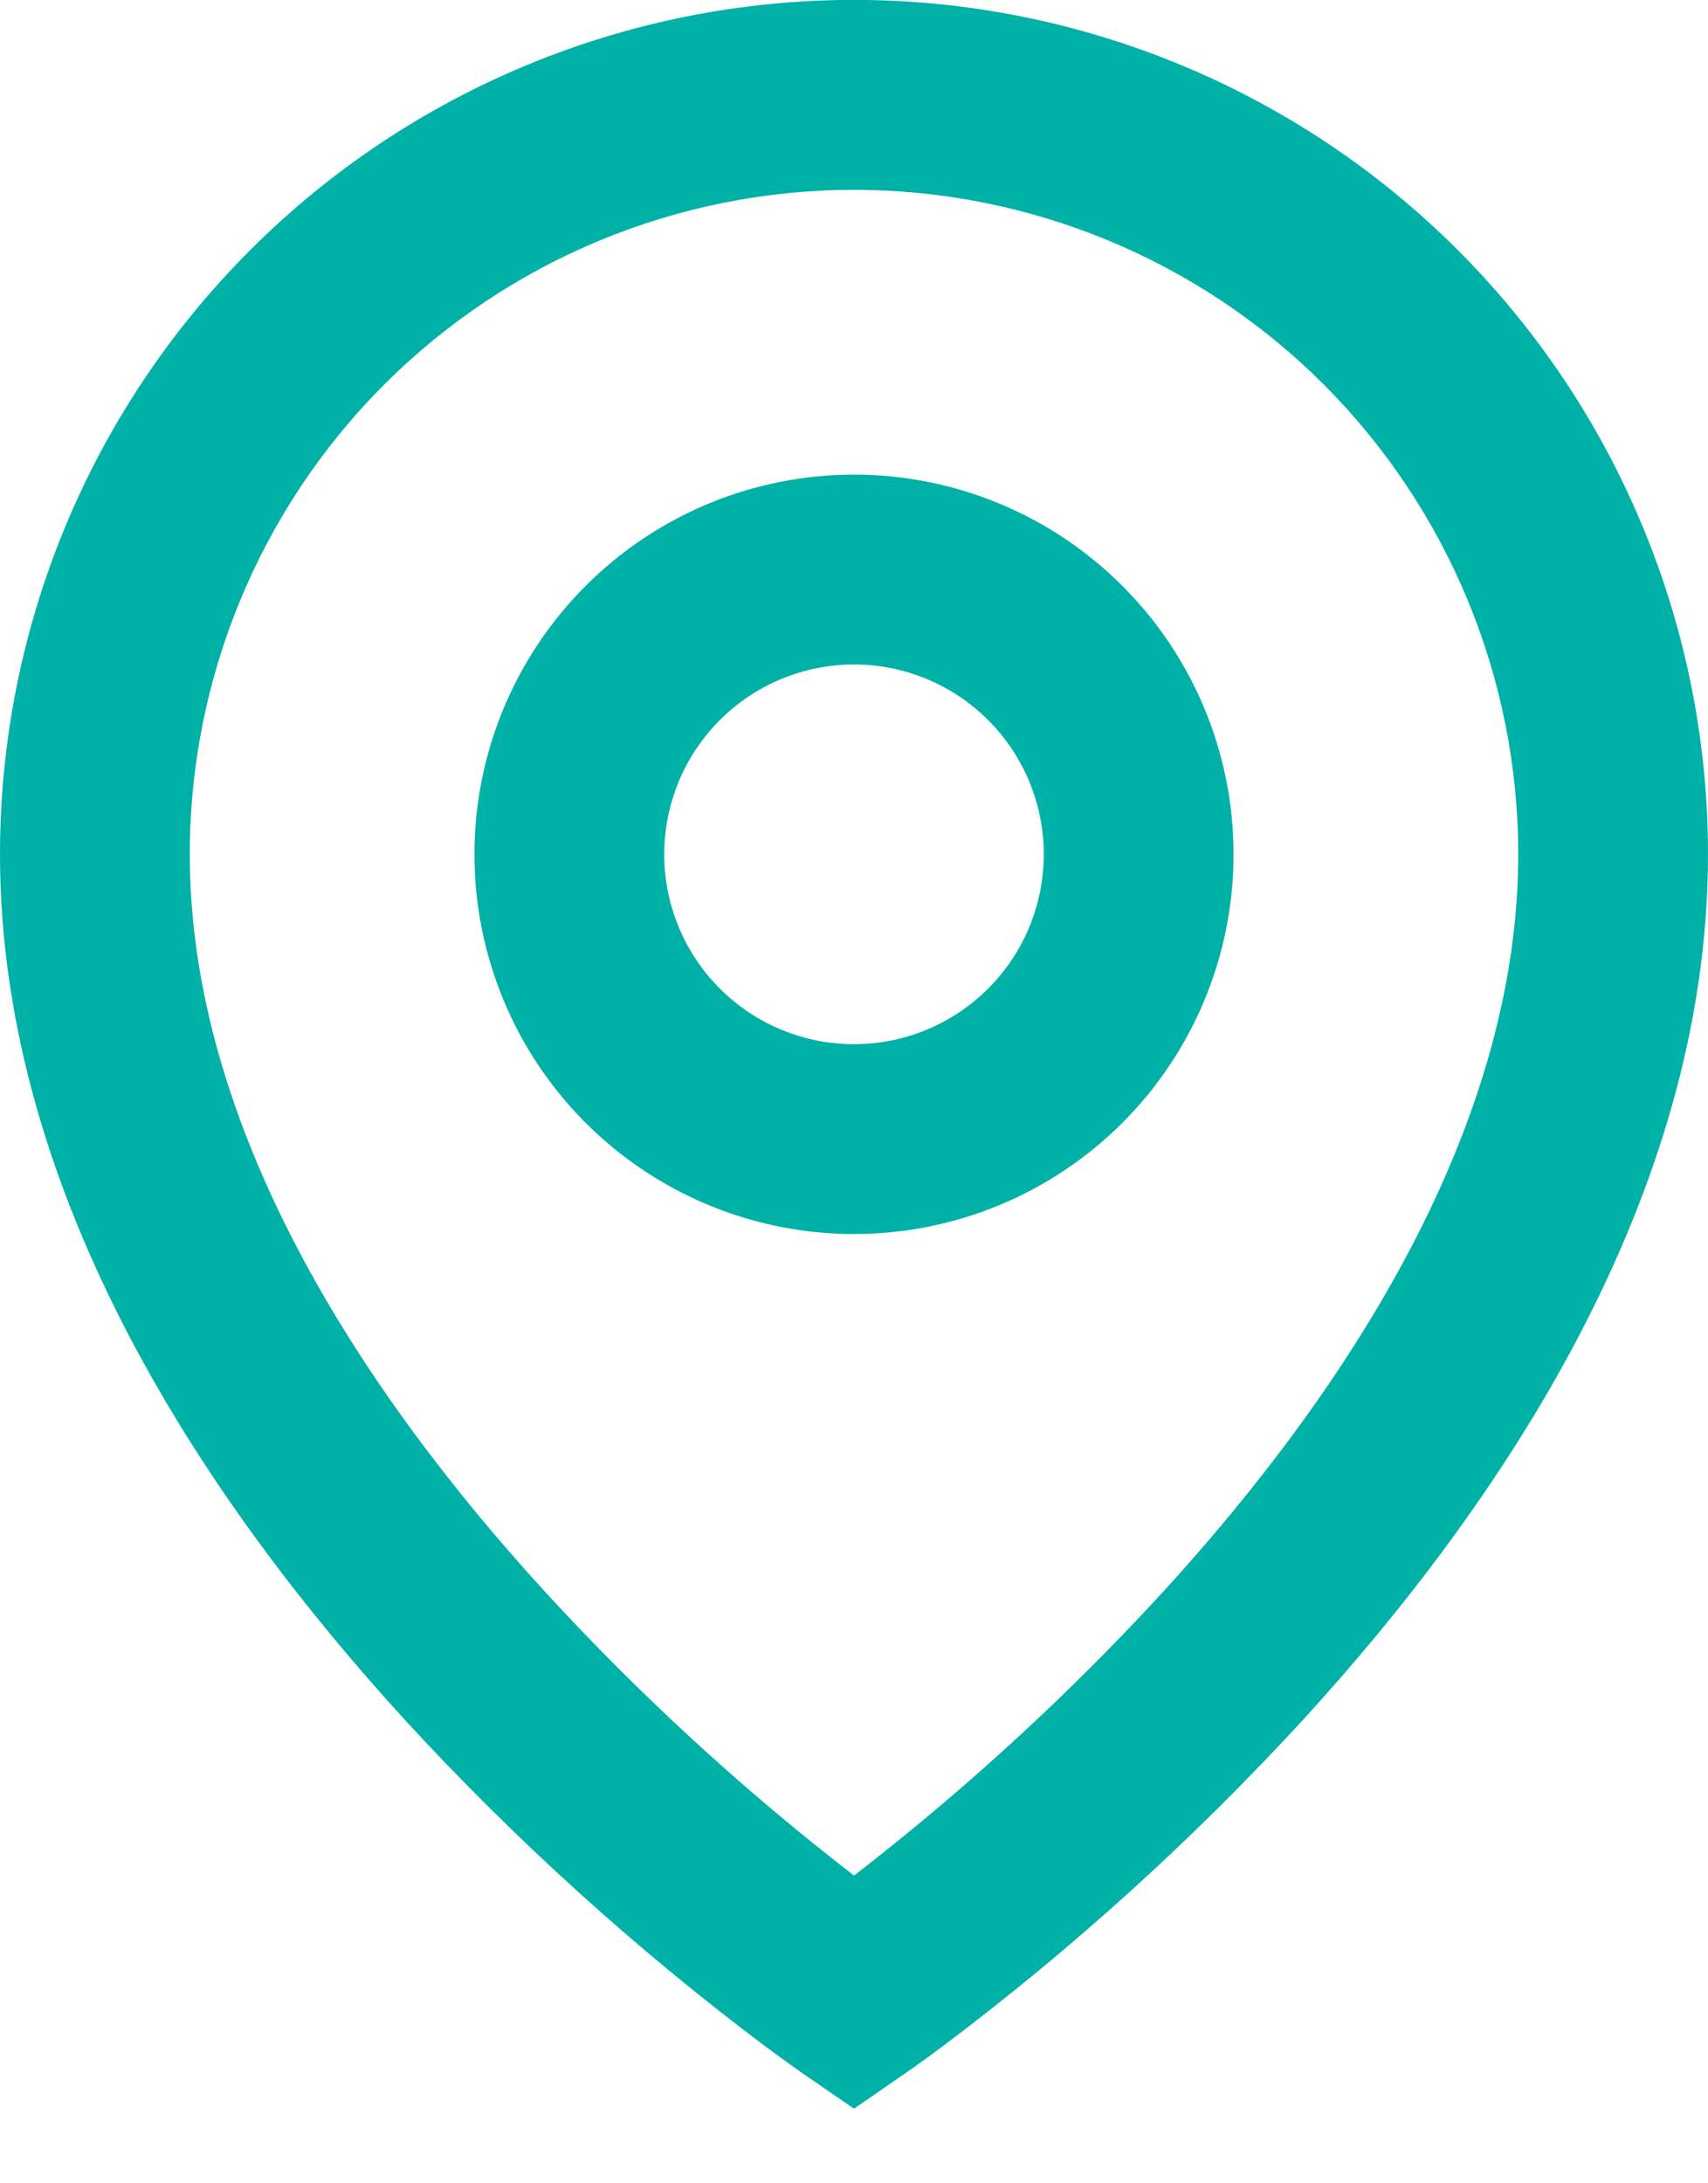 <svg width="18" height="23" viewBox="0 0 18 23" fill="none" xmlns="http://www.w3.org/2000/svg">
<path d="M9 2C7.143 2 5.363 2.738 4.05 4.05C2.737 5.363 2 7.144 2 9C2 11.862 3.782 14.623 5.738 16.762C6.738 17.852 7.829 18.854 9 19.758C9.175 19.624 9.38 19.461 9.615 19.268C10.555 18.496 11.439 17.66 12.262 16.764C14.218 14.623 16 11.863 16 9C16 7.144 15.262 5.363 13.95 4.05C12.637 2.738 10.857 2 9 2ZM9 22.214L8.433 21.824L8.43 21.822L8.424 21.817L8.404 21.803L8.329 21.75L8.059 21.553C6.691 20.525 5.42 19.373 4.262 18.113C2.218 15.875 0 12.636 0 8.999C3.55683e-08 6.612 0.948 4.323 2.636 2.635C4.324 0.947 6.613 -0.001 9 -0.001C11.387 -0.001 13.676 0.947 15.364 2.635C17.052 4.323 18 6.612 18 8.999C18 12.636 15.782 15.876 13.738 18.111C12.58 19.371 11.31 20.523 9.942 21.551C9.828 21.636 9.713 21.72 9.597 21.802L9.576 21.816L9.57 21.821L9.568 21.822L9 22.214ZM9 7C8.47 7 7.961 7.211 7.586 7.586C7.211 7.961 7 8.47 7 9C7 9.53 7.211 10.039 7.586 10.414C7.961 10.789 8.47 11 9 11C9.53 11 10.039 10.789 10.414 10.414C10.789 10.039 11 9.53 11 9C11 8.47 10.789 7.961 10.414 7.586C10.039 7.211 9.53 7 9 7ZM5 9C5 7.939 5.421 6.922 6.172 6.172C6.922 5.421 7.939 5 9 5C10.061 5 11.078 5.421 11.828 6.172C12.579 6.922 13 7.939 13 9C13 10.061 12.579 11.078 11.828 11.829C11.078 12.579 10.061 13 9 13C7.939 13 6.922 12.579 6.172 11.829C5.421 11.078 5 10.061 5 9Z" fill="#00B1A7"/>
</svg>
